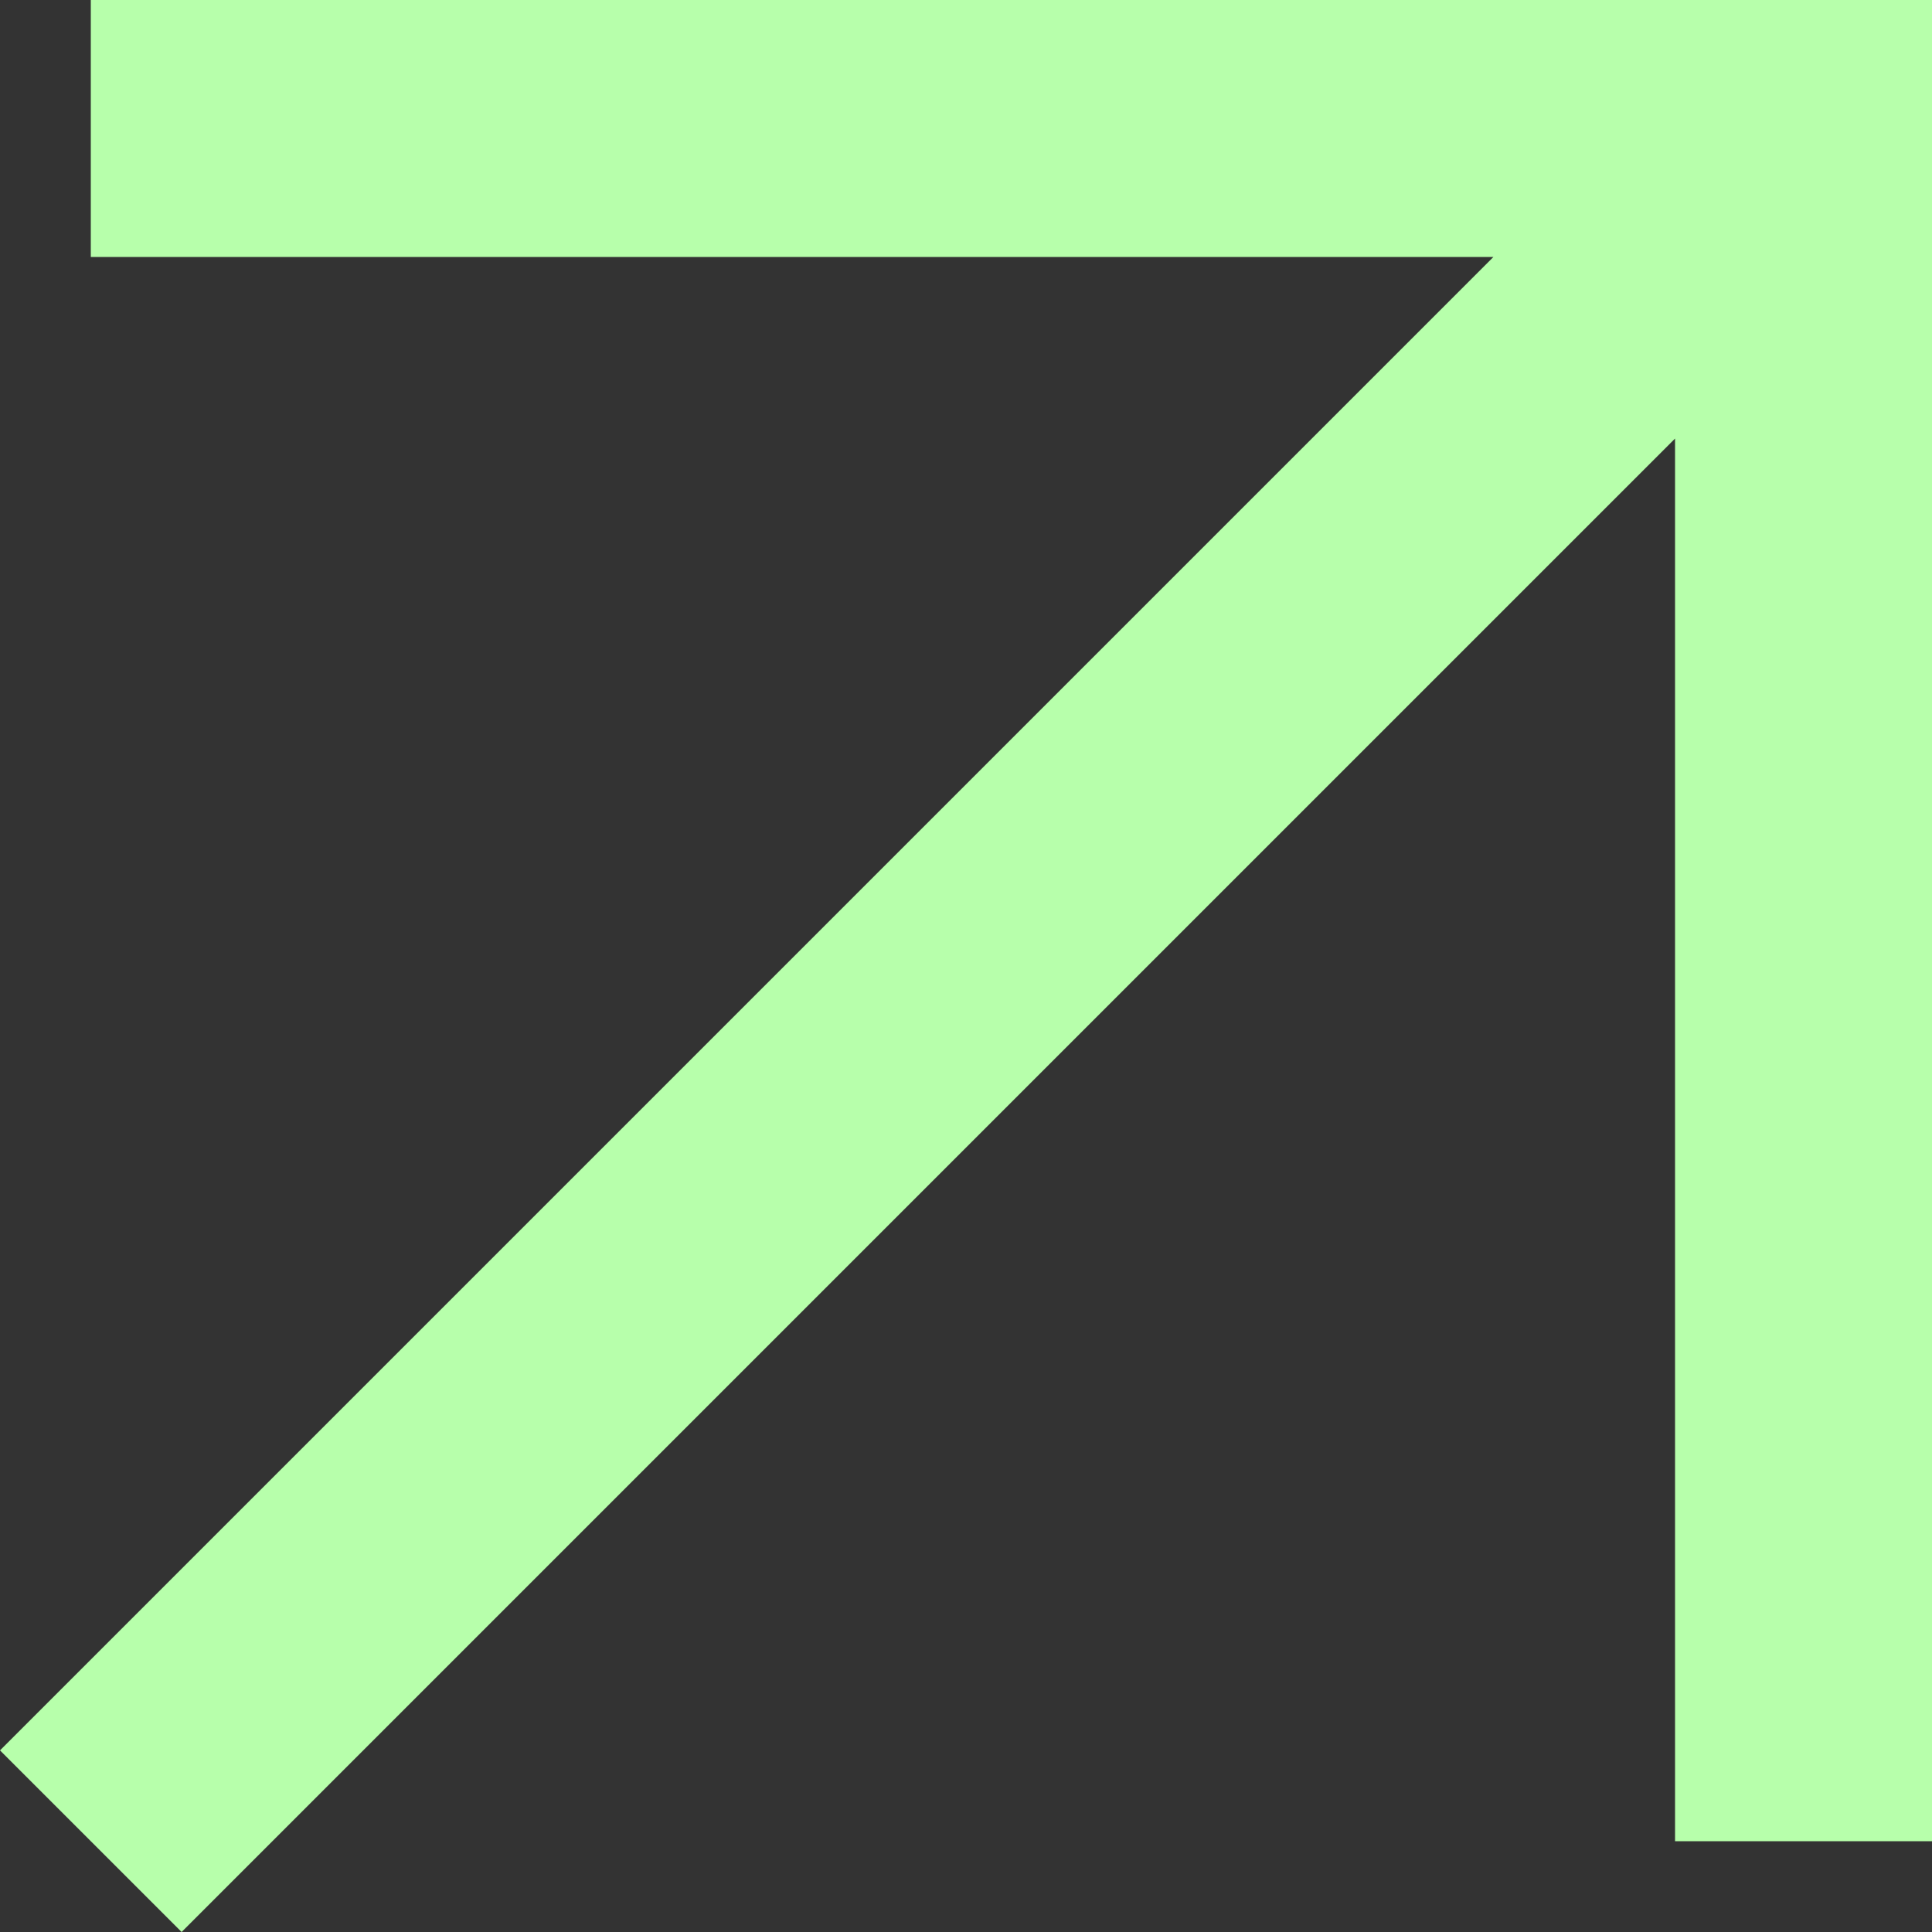 <?xml version="1.0" encoding="utf-8"?>
<svg xmlns="http://www.w3.org/2000/svg" fill="none" height="100%" overflow="visible" preserveAspectRatio="none" style="display: block;" viewBox="0 0 10 10" width="100%">
<rect x="0" y="0" width="10" height="10" fill="#333333" stroke="none"/>
<path clip-rule="evenodd" d="M7.73 1.33H0.47V0H10V9.53H8.67V2.27L0.94 10L0 9.06L7.73 1.33Z" fill="#B7FFAB" fill-rule="evenodd" id="Arrow: icon"/>
</svg>
